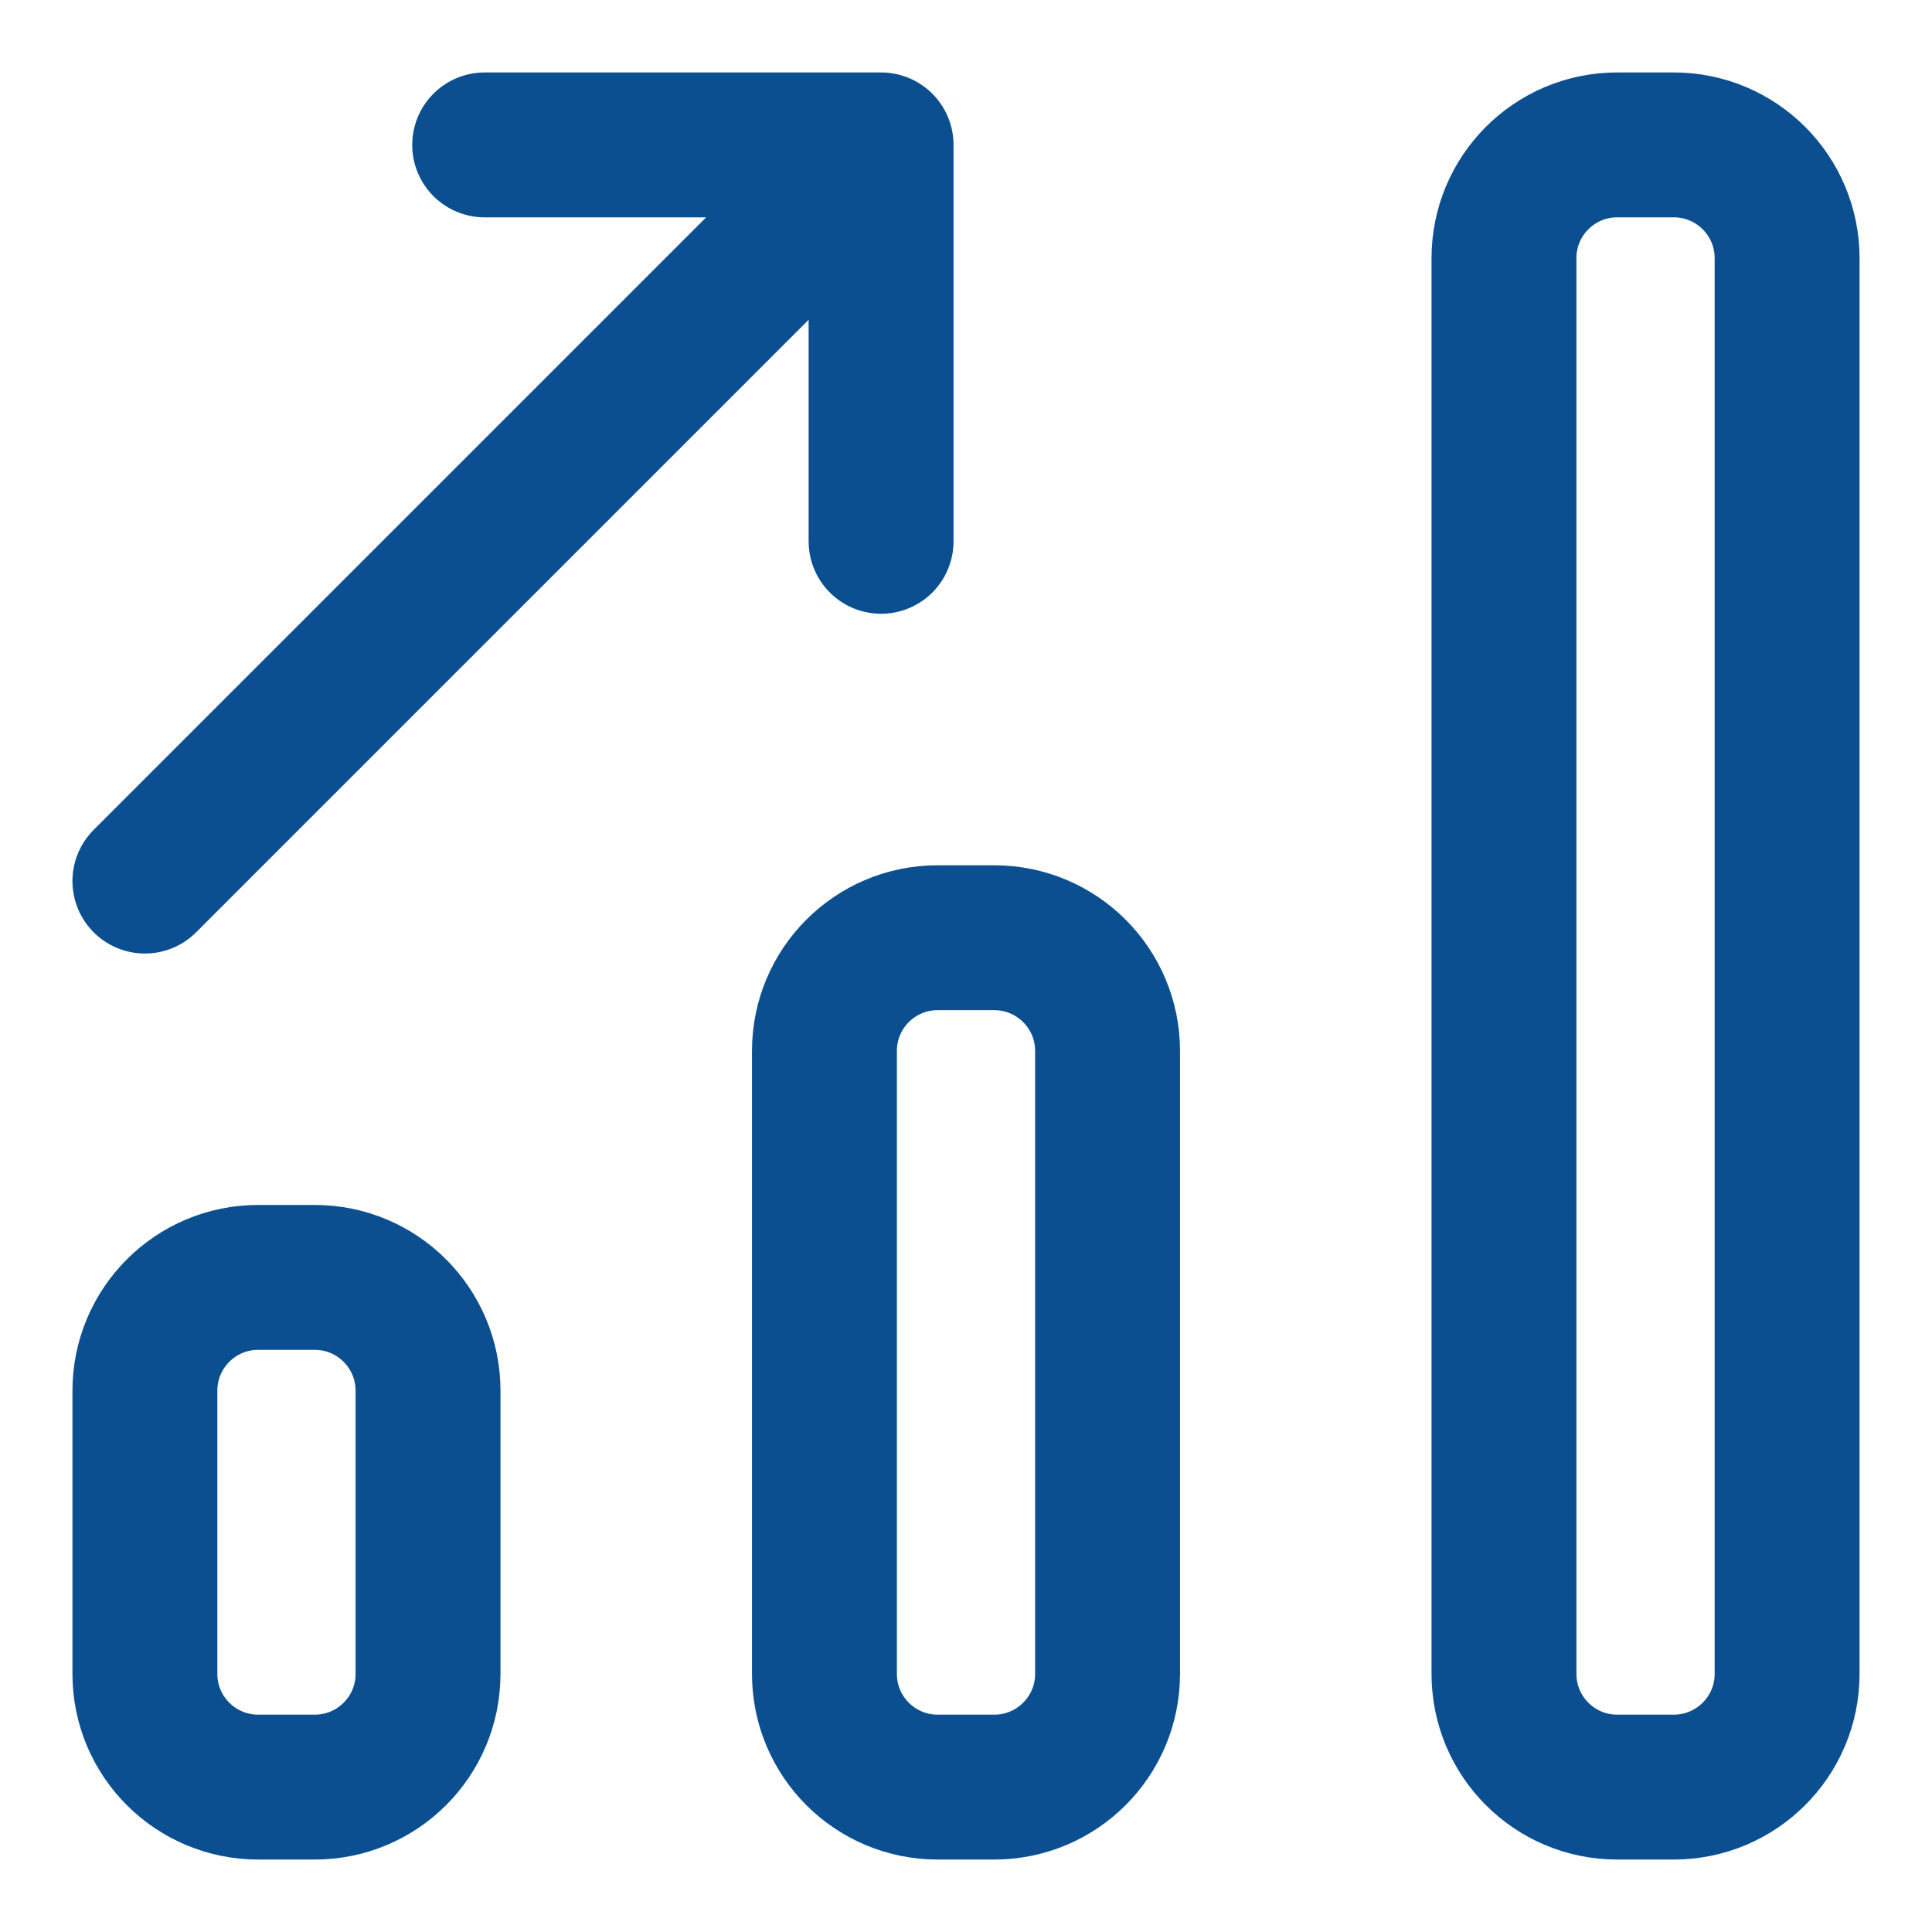 <svg width="22" height="22" viewBox="0 0 22 22" fill="none" xmlns="http://www.w3.org/2000/svg">
<path d="M1.65 10.033L8.743 2.94M10.033 6.164V1.65H5.519M2.94 20.35H3.584C4.297 20.35 4.874 19.773 4.874 19.061V15.836C4.874 15.124 4.297 14.546 3.584 14.546H2.94C2.227 14.546 1.65 15.124 1.65 15.836V19.061C1.65 19.773 2.227 20.35 2.94 20.35ZM10.677 20.35H11.322C12.034 20.35 12.612 19.773 12.612 19.061V11.967C12.612 11.255 12.034 10.678 11.322 10.678H10.677C9.965 10.678 9.388 11.255 9.388 11.967V19.061C9.388 19.773 9.965 20.35 10.677 20.35ZM18.415 20.35H19.06C19.772 20.35 20.35 19.773 20.35 19.061V2.94C20.35 2.227 19.772 1.65 19.06 1.65H18.415C17.703 1.65 17.126 2.227 17.126 2.94V19.061C17.126 19.773 17.703 20.35 18.415 20.35Z" stroke="#0B4F91" stroke-width="1.65" stroke-linecap="round" stroke-linejoin="round"/>
</svg>
